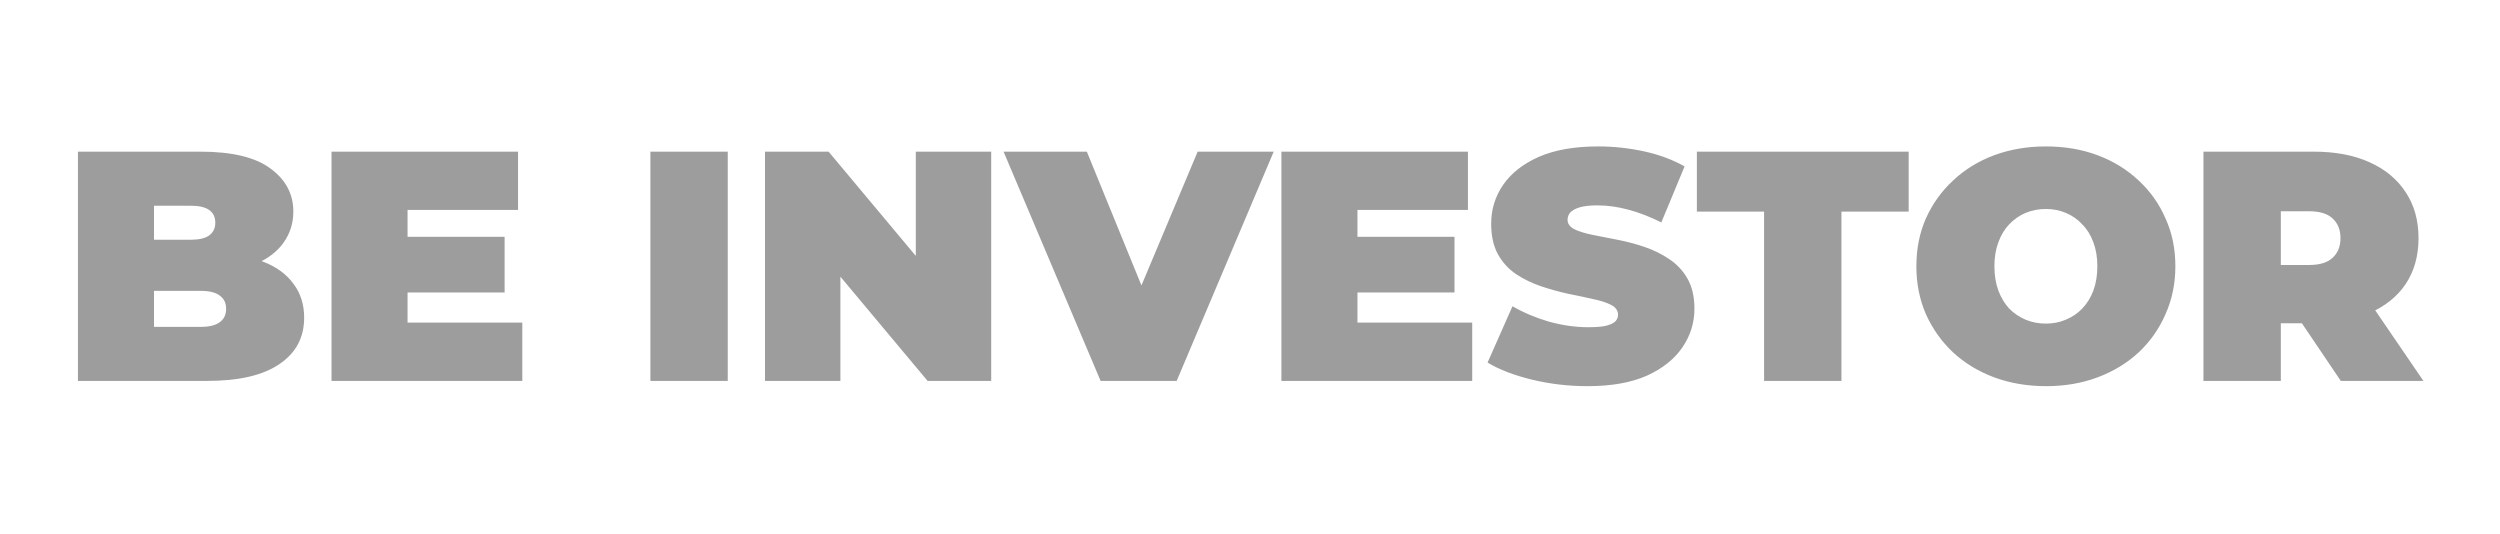<svg width="164" height="35" viewBox="0 0 164 35" fill="none" xmlns="http://www.w3.org/2000/svg">
<g clip-path="url(#clip0_506_5457)">
<path d="M5.113 24.988V9.949H13.157C15.236 9.949 16.77 10.322 17.759 11.066C18.748 11.797 19.243 12.735 19.243 13.881C19.243 14.64 19.028 15.32 18.598 15.922C18.182 16.509 17.573 16.974 16.77 17.318C15.967 17.662 14.977 17.834 13.802 17.834L14.232 16.674C15.408 16.674 16.418 16.838 17.264 17.168C18.125 17.497 18.784 17.977 19.243 18.607C19.716 19.223 19.953 19.968 19.953 20.841C19.953 22.145 19.408 23.162 18.318 23.892C17.243 24.623 15.666 24.988 13.587 24.988H5.113ZM10.103 21.443H13.157C13.716 21.443 14.132 21.343 14.404 21.142C14.691 20.942 14.834 20.648 14.834 20.261C14.834 19.875 14.691 19.581 14.404 19.381C14.132 19.18 13.716 19.08 13.157 19.08H9.759V15.728H12.468C13.042 15.728 13.458 15.635 13.716 15.449C13.988 15.248 14.124 14.969 14.124 14.611C14.124 14.239 13.988 13.96 13.716 13.773C13.458 13.587 13.042 13.494 12.468 13.494H10.103V21.443ZM26.392 15.535H33.102V19.187H26.392V15.535ZM26.736 21.164H34.263V24.988H21.747V9.949H33.984V13.773H26.736V21.164ZM42.665 24.988V9.949H47.74V24.988H42.665ZM50.184 24.988V9.949H54.356L62.012 19.101H60.077V9.949H65.023V24.988H60.851L53.195 15.836H55.13V24.988H50.184ZM72.2 24.988L65.834 9.949H71.297L76.48 22.646H73.232L78.566 9.949H83.555L77.189 24.988H72.2ZM88.705 15.535H95.415V19.187H88.705V15.535ZM89.049 21.164H96.577V24.988H84.06V9.949H96.297V13.773H89.049V21.164ZM104.144 25.332C102.882 25.332 101.663 25.188 100.488 24.902C99.312 24.615 98.344 24.243 97.584 23.785L99.219 20.09C99.936 20.505 100.731 20.841 101.606 21.099C102.495 21.343 103.355 21.465 104.187 21.465C104.674 21.465 105.054 21.436 105.326 21.379C105.613 21.307 105.821 21.214 105.95 21.099C106.079 20.97 106.144 20.82 106.144 20.648C106.144 20.376 105.993 20.161 105.692 20.004C105.391 19.846 104.989 19.717 104.488 19.617C104 19.502 103.463 19.388 102.875 19.273C102.287 19.144 101.692 18.98 101.09 18.779C100.502 18.578 99.957 18.314 99.455 17.984C98.968 17.655 98.574 17.225 98.272 16.695C97.971 16.151 97.821 15.478 97.821 14.676C97.821 13.745 98.079 12.9 98.595 12.141C99.126 11.367 99.907 10.751 100.939 10.293C101.986 9.835 103.283 9.605 104.832 9.605C105.85 9.605 106.853 9.713 107.843 9.928C108.832 10.143 109.721 10.472 110.509 10.916L108.983 14.59C108.237 14.217 107.513 13.938 106.81 13.752C106.122 13.566 105.448 13.473 104.789 13.473C104.301 13.473 103.914 13.515 103.628 13.601C103.341 13.687 103.133 13.802 103.004 13.945C102.889 14.088 102.832 14.246 102.832 14.418C102.832 14.676 102.982 14.883 103.283 15.041C103.584 15.184 103.979 15.306 104.466 15.406C104.968 15.506 105.513 15.614 106.101 15.728C106.703 15.843 107.298 16 107.886 16.201C108.473 16.401 109.011 16.666 109.499 16.996C110 17.325 110.402 17.755 110.703 18.285C111.004 18.815 111.155 19.474 111.155 20.261C111.155 21.178 110.889 22.023 110.359 22.797C109.843 23.556 109.069 24.172 108.036 24.644C107.004 25.102 105.706 25.332 104.144 25.332ZM115.724 24.988V13.881H111.315V9.949H125.208V13.881H120.799V24.988H115.724ZM134.231 25.332C132.998 25.332 131.858 25.138 130.811 24.752C129.779 24.365 128.883 23.82 128.123 23.119C127.363 22.403 126.768 21.565 126.338 20.605C125.922 19.646 125.714 18.6 125.714 17.468C125.714 16.323 125.922 15.277 126.338 14.332C126.768 13.372 127.363 12.542 128.123 11.84C128.883 11.124 129.779 10.572 130.811 10.185C131.858 9.799 132.99 9.605 134.209 9.605C135.442 9.605 136.575 9.799 137.607 10.185C138.639 10.572 139.535 11.124 140.295 11.84C141.055 12.542 141.643 13.372 142.059 14.332C142.489 15.277 142.704 16.323 142.704 17.468C142.704 18.6 142.489 19.646 142.059 20.605C141.643 21.565 141.055 22.403 140.295 23.119C139.535 23.82 138.639 24.365 137.607 24.752C136.575 25.138 135.449 25.332 134.231 25.332ZM134.209 21.228C134.682 21.228 135.119 21.142 135.521 20.97C135.937 20.799 136.295 20.555 136.596 20.24C136.912 19.91 137.155 19.517 137.327 19.058C137.5 18.586 137.586 18.056 137.586 17.468C137.586 16.881 137.5 16.358 137.327 15.9C137.155 15.428 136.912 15.034 136.596 14.719C136.295 14.389 135.937 14.139 135.521 13.967C135.119 13.795 134.682 13.709 134.209 13.709C133.736 13.709 133.291 13.795 132.876 13.967C132.474 14.139 132.116 14.389 131.8 14.719C131.499 15.034 131.263 15.428 131.091 15.9C130.919 16.358 130.833 16.881 130.833 17.468C130.833 18.056 130.919 18.586 131.091 19.058C131.263 19.517 131.499 19.91 131.8 20.24C132.116 20.555 132.474 20.799 132.876 20.97C133.291 21.142 133.736 21.228 134.209 21.228ZM144.546 24.988V9.949H151.794C153.199 9.949 154.41 10.178 155.429 10.637C156.46 11.095 157.257 11.754 157.816 12.613C158.375 13.458 158.655 14.461 158.655 15.621C158.655 16.781 158.375 17.784 157.816 18.629C157.257 19.459 156.46 20.097 155.429 20.541C154.41 20.985 153.199 21.207 151.794 21.207H147.364L149.622 19.123V24.988H144.546ZM153.557 24.988L149.858 19.509H155.235L158.977 24.988H153.557ZM149.622 19.681L147.364 17.383H151.471C152.173 17.383 152.69 17.225 153.019 16.91C153.363 16.595 153.536 16.165 153.536 15.621C153.536 15.077 153.363 14.647 153.019 14.332C152.69 14.017 152.173 13.859 151.471 13.859H147.364L149.622 11.56V19.681Z" fill="#9D9D9D"/>
</g>
<defs>
<clipPath id="clip0_506_5457">
<rect width="154" height="15.838" fill="white" transform="translate(5 9.581)"/>
</clipPath>
</defs>
</svg>
